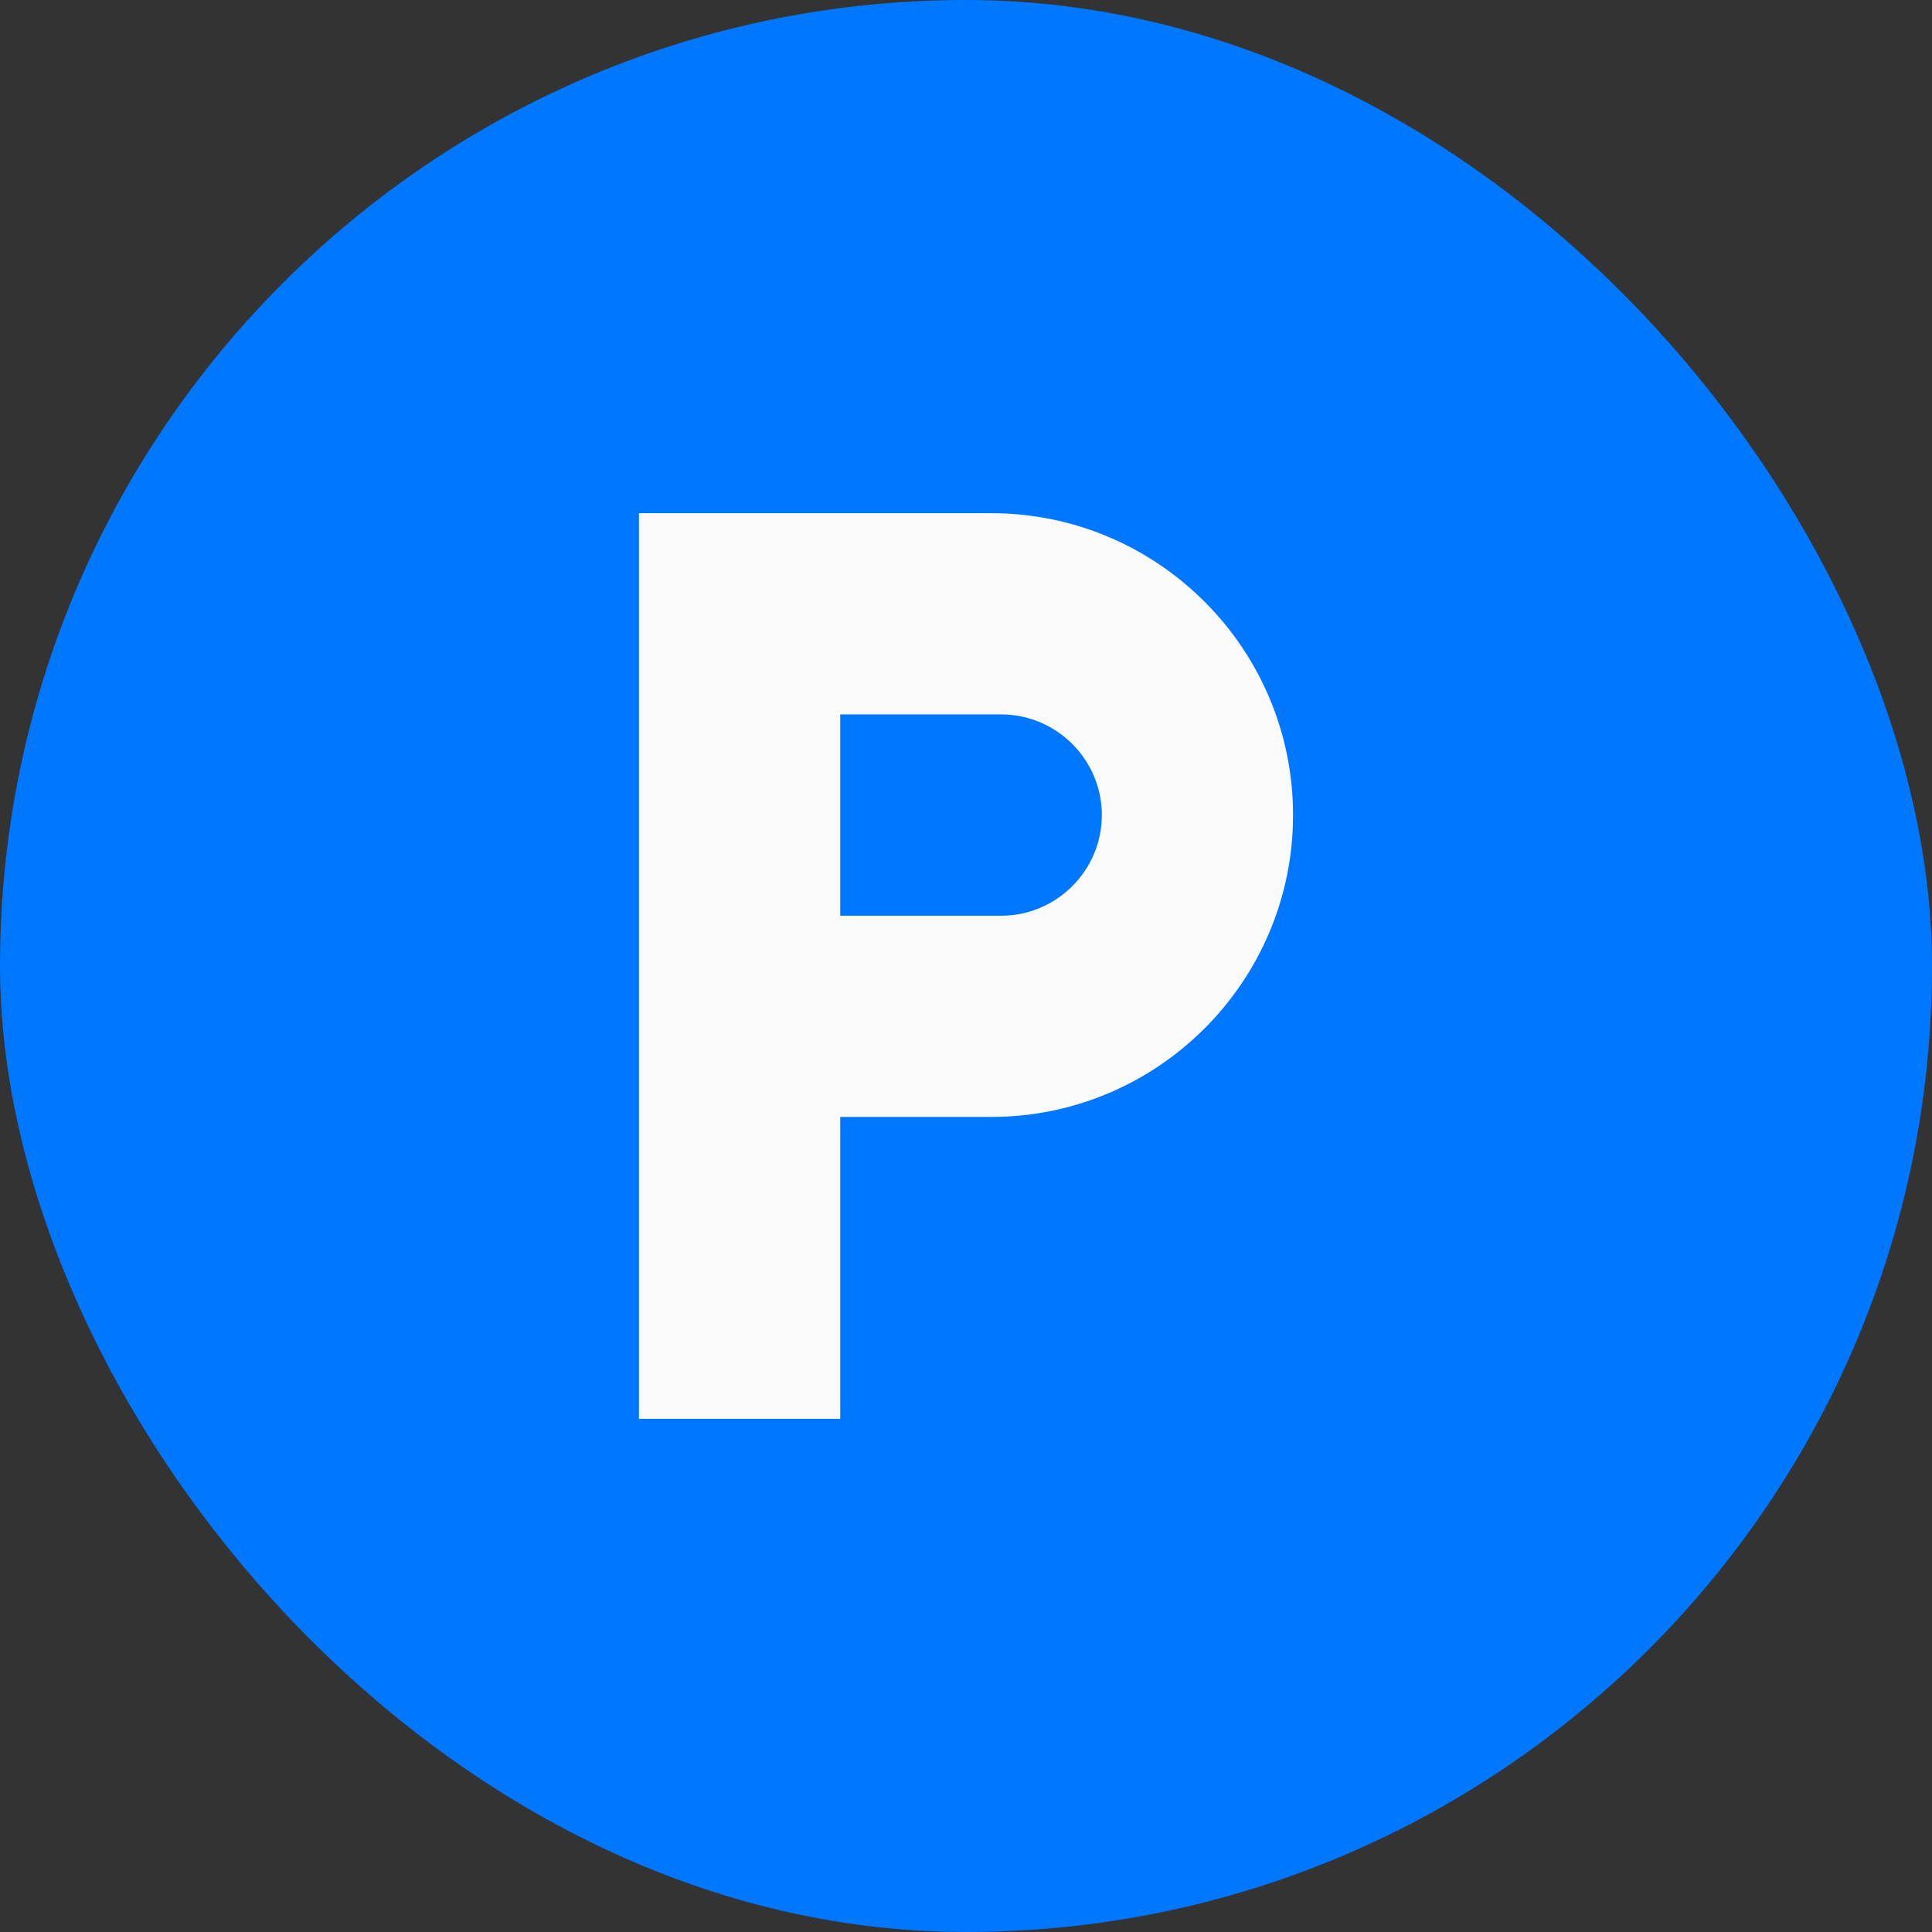 <svg width="32" height="32" viewBox="0 0 32 32" fill="none" xmlns="http://www.w3.org/2000/svg">
<rect x="0" y="0" width="32" height="32" fill="#333333" stroke="none"/>
<rect width="32" height="32" rx="16" fill="#0077FF"/>
<path d="M16.417 8.5H10.583V23.5H13.917V18.5H16.417C19.175 18.5 21.417 16.258 21.417 13.5C21.417 10.742 19.175 8.5 16.417 8.5ZM16.583 15.167H13.917V11.833H16.583C17.5 11.833 18.25 12.583 18.25 13.5C18.25 14.417 17.5 15.167 16.583 15.167Z" fill="#FAFAFA"/>
</svg>
